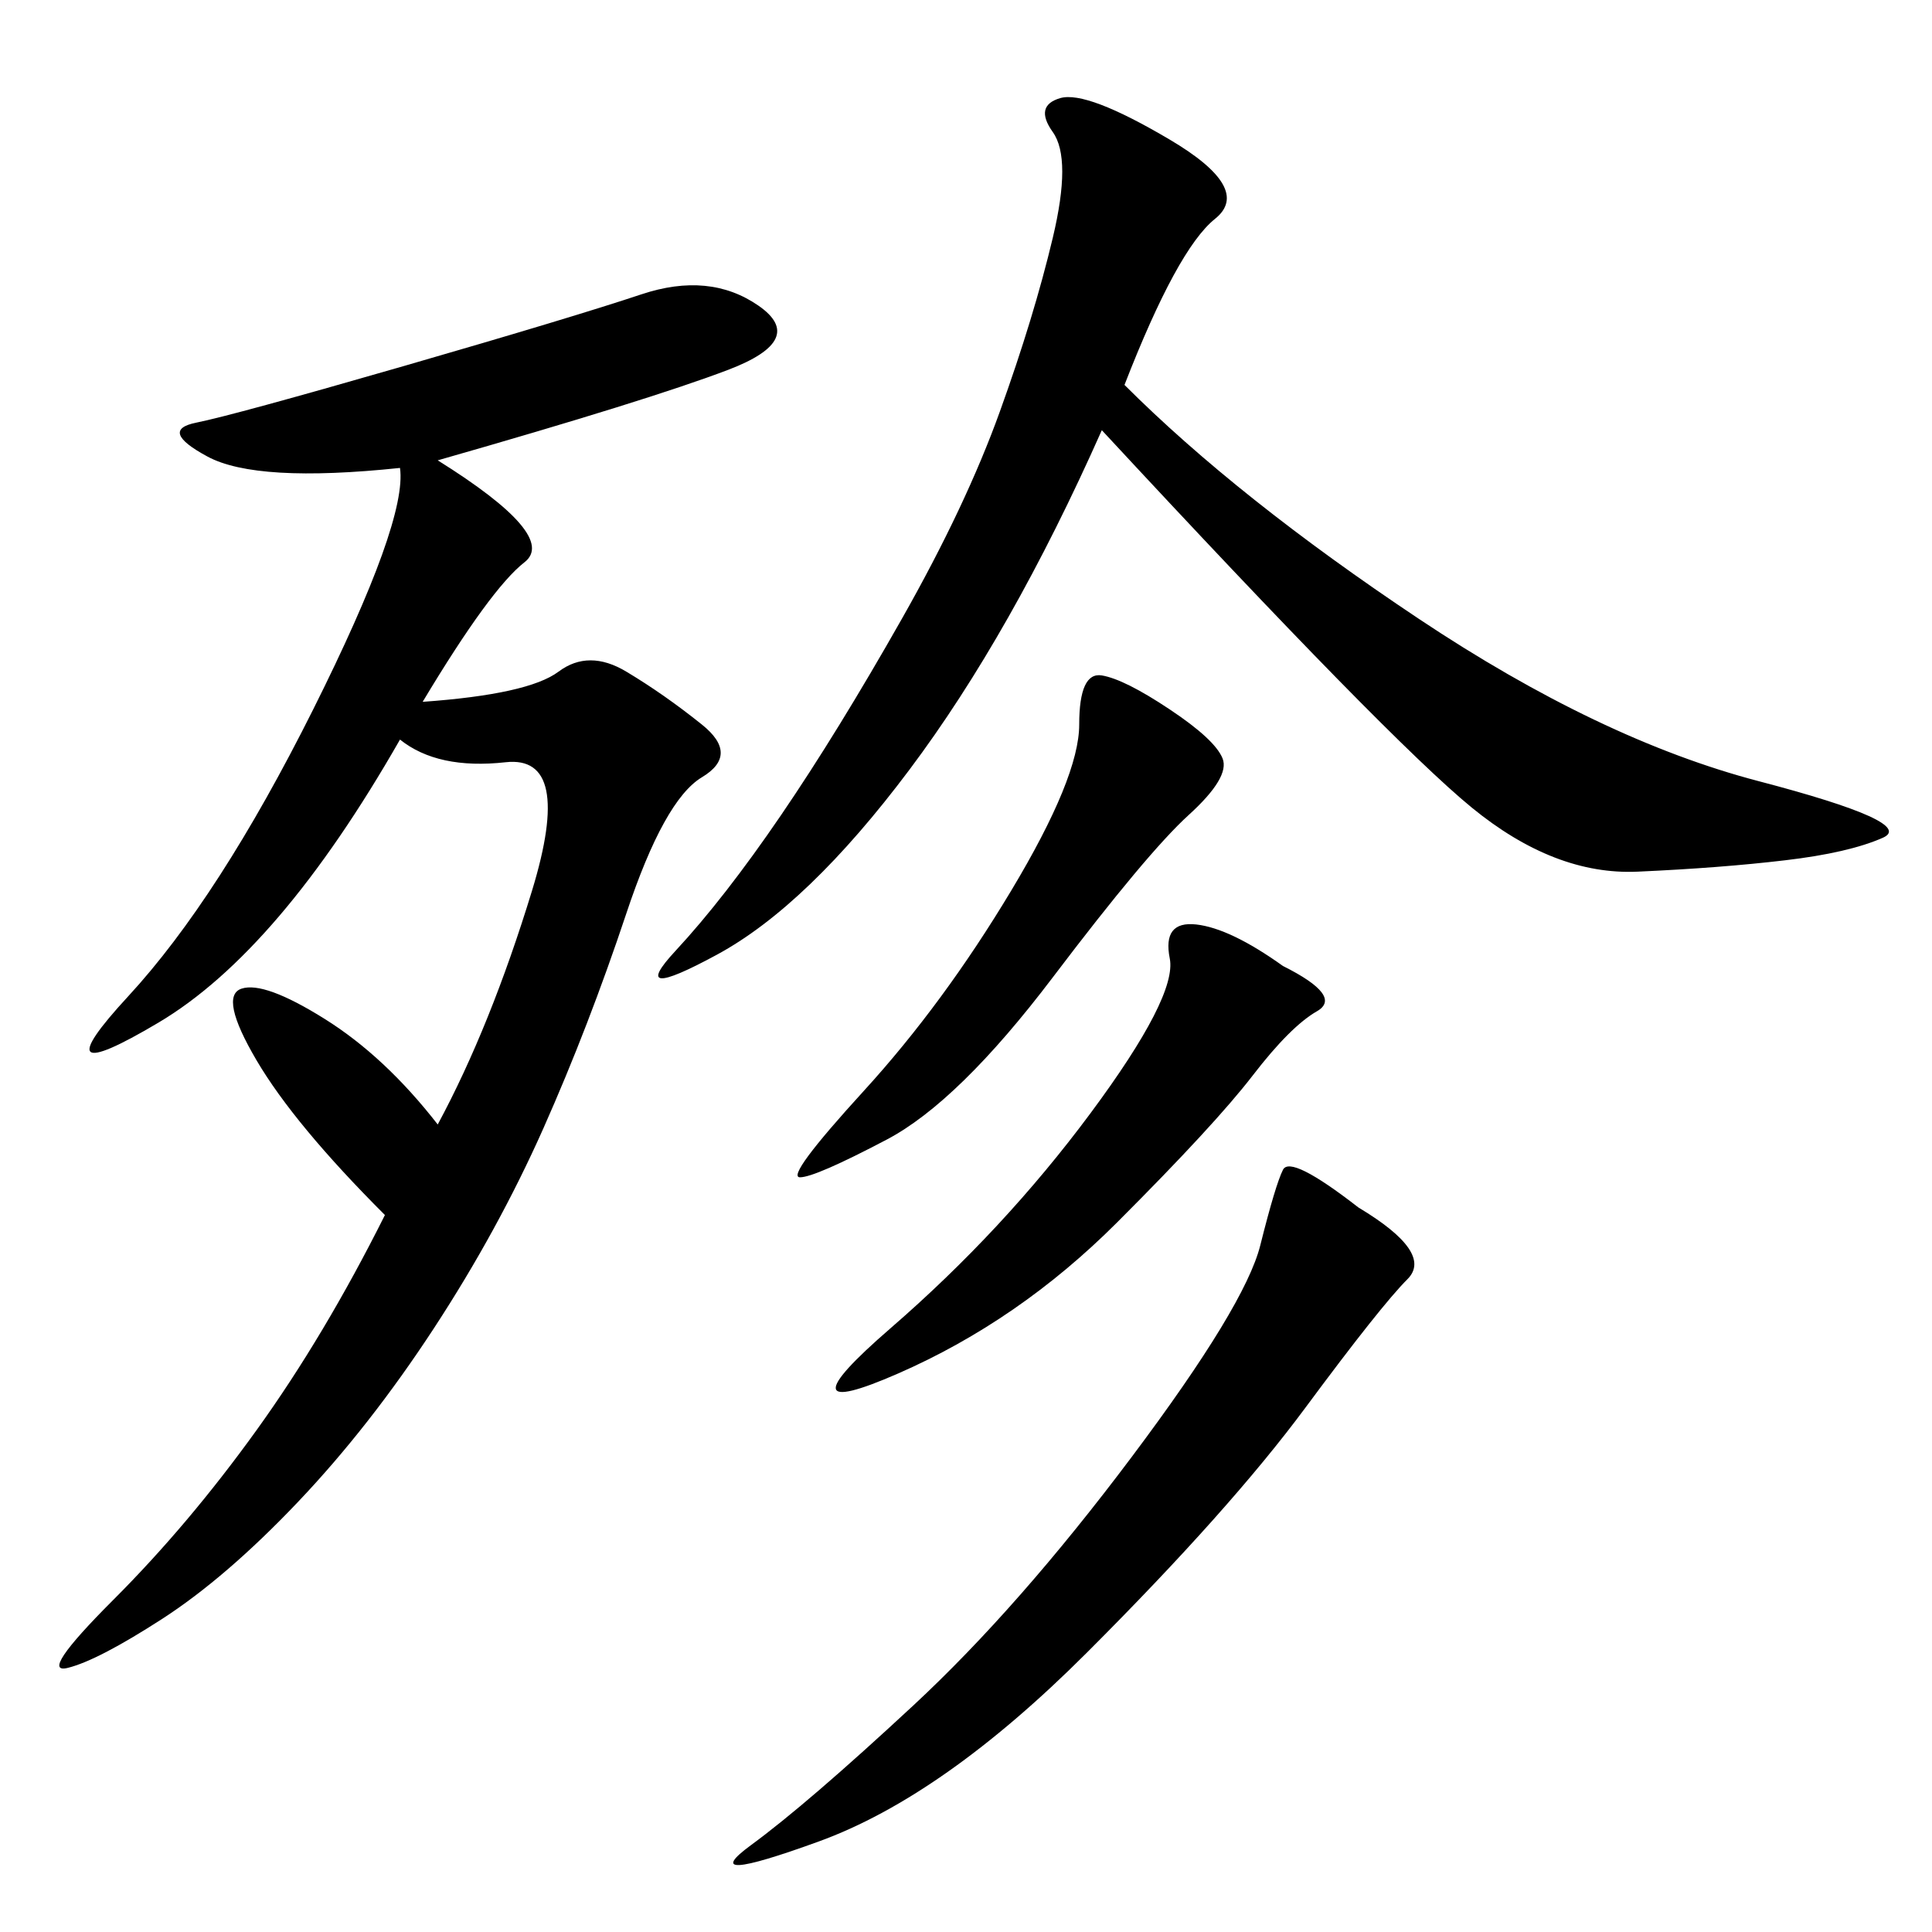 <svg xmlns="http://www.w3.org/2000/svg" xmlns:xlink="http://www.w3.org/1999/xlink" width="300" height="300"><path d="M67.97 71.48Q86.72 83.20 81.45 87.30Q76.17 91.41 65.63 108.98L65.63 108.98Q82.03 107.81 86.72 104.30Q91.41 100.78 97.27 104.30Q103.13 107.81 108.98 112.50Q114.84 117.19 108.98 120.70Q103.13 124.22 97.27 141.80Q91.41 159.38 84.38 175.20Q77.34 191.02 67.38 206.25Q57.42 221.48 46.29 233.20Q35.16 244.92 25.20 251.37Q15.23 257.81 10.55 258.98Q5.86 260.16 17.58 248.44Q29.30 236.72 39.84 222.07Q50.39 207.42 59.77 188.67L59.77 188.67Q45.70 174.61 39.84 164.65Q33.98 154.69 37.50 153.52Q41.02 152.34 50.39 158.20Q59.77 164.06 67.97 174.61L67.97 174.61Q76.17 159.38 82.62 138.28Q89.06 117.19 78.52 118.36Q67.97 119.53 62.11 114.84L62.11 114.84Q43.36 147.66 24.61 158.79Q5.86 169.92 19.92 154.69Q33.98 139.45 48.63 110.16Q63.28 80.86 62.11 72.66L62.11 72.66Q39.84 75 32.23 70.90Q24.61 66.80 30.47 65.63Q36.33 64.45 62.70 56.84Q89.06 49.22 99.61 45.70Q110.16 42.19 117.77 47.46Q125.39 52.73 113.09 57.42Q100.78 62.11 67.97 71.48L67.97 71.48ZM174.61 59.77Q192.19 77.34 220.31 96.09Q248.44 114.84 273.05 121.29Q297.66 127.73 292.38 130.08Q287.11 132.42 277.15 133.59Q267.19 134.77 254.30 135.35Q241.41 135.94 228.52 125.39Q215.63 114.84 171.09 66.80L171.09 66.80Q157.03 98.44 141.21 119.53Q125.39 140.63 111.33 148.24Q97.27 155.86 104.88 147.66Q112.50 139.45 121.29 126.56Q130.08 113.67 140.04 96.09Q150 78.52 155.27 63.87Q160.55 49.22 163.48 36.91Q166.41 24.61 163.48 20.51Q160.55 16.41 164.65 15.23Q168.75 14.06 181.64 21.68Q194.53 29.30 188.67 33.98Q182.81 38.67 174.61 59.77L174.61 59.77ZM210.94 187.50Q222.66 194.53 218.55 198.63Q214.45 202.73 202.73 218.55Q191.02 234.38 168.75 256.64Q146.48 278.91 127.15 285.94Q107.81 292.97 116.60 286.52Q125.39 280.08 141.80 264.84Q158.20 249.61 175.78 226.17Q193.36 202.73 195.70 193.36Q198.05 183.98 199.22 181.64Q200.39 179.30 210.94 187.50L210.94 187.50ZM199.22 150Q208.59 154.69 204.49 157.03Q200.39 159.38 194.53 166.99Q188.67 174.61 173.44 189.84Q158.20 205.08 139.45 213.28Q120.70 221.48 138.28 206.25Q155.86 191.02 169.34 172.85Q182.81 154.69 181.64 148.83Q180.47 142.97 185.74 143.55Q191.02 144.14 199.22 150L199.22 150ZM181.64 110.16Q188.67 114.84 189.84 117.77Q191.02 120.70 184.57 126.56Q178.13 132.42 163.48 151.76Q148.83 171.09 137.70 176.95Q126.56 182.81 124.22 182.81L124.22 182.81Q121.88 182.81 134.18 169.34Q146.48 155.86 157.03 138.28Q167.58 120.70 167.58 112.50L167.58 112.50Q167.58 104.30 171.09 104.88Q174.61 105.47 181.64 110.16L181.64 110.16Z"/></svg>